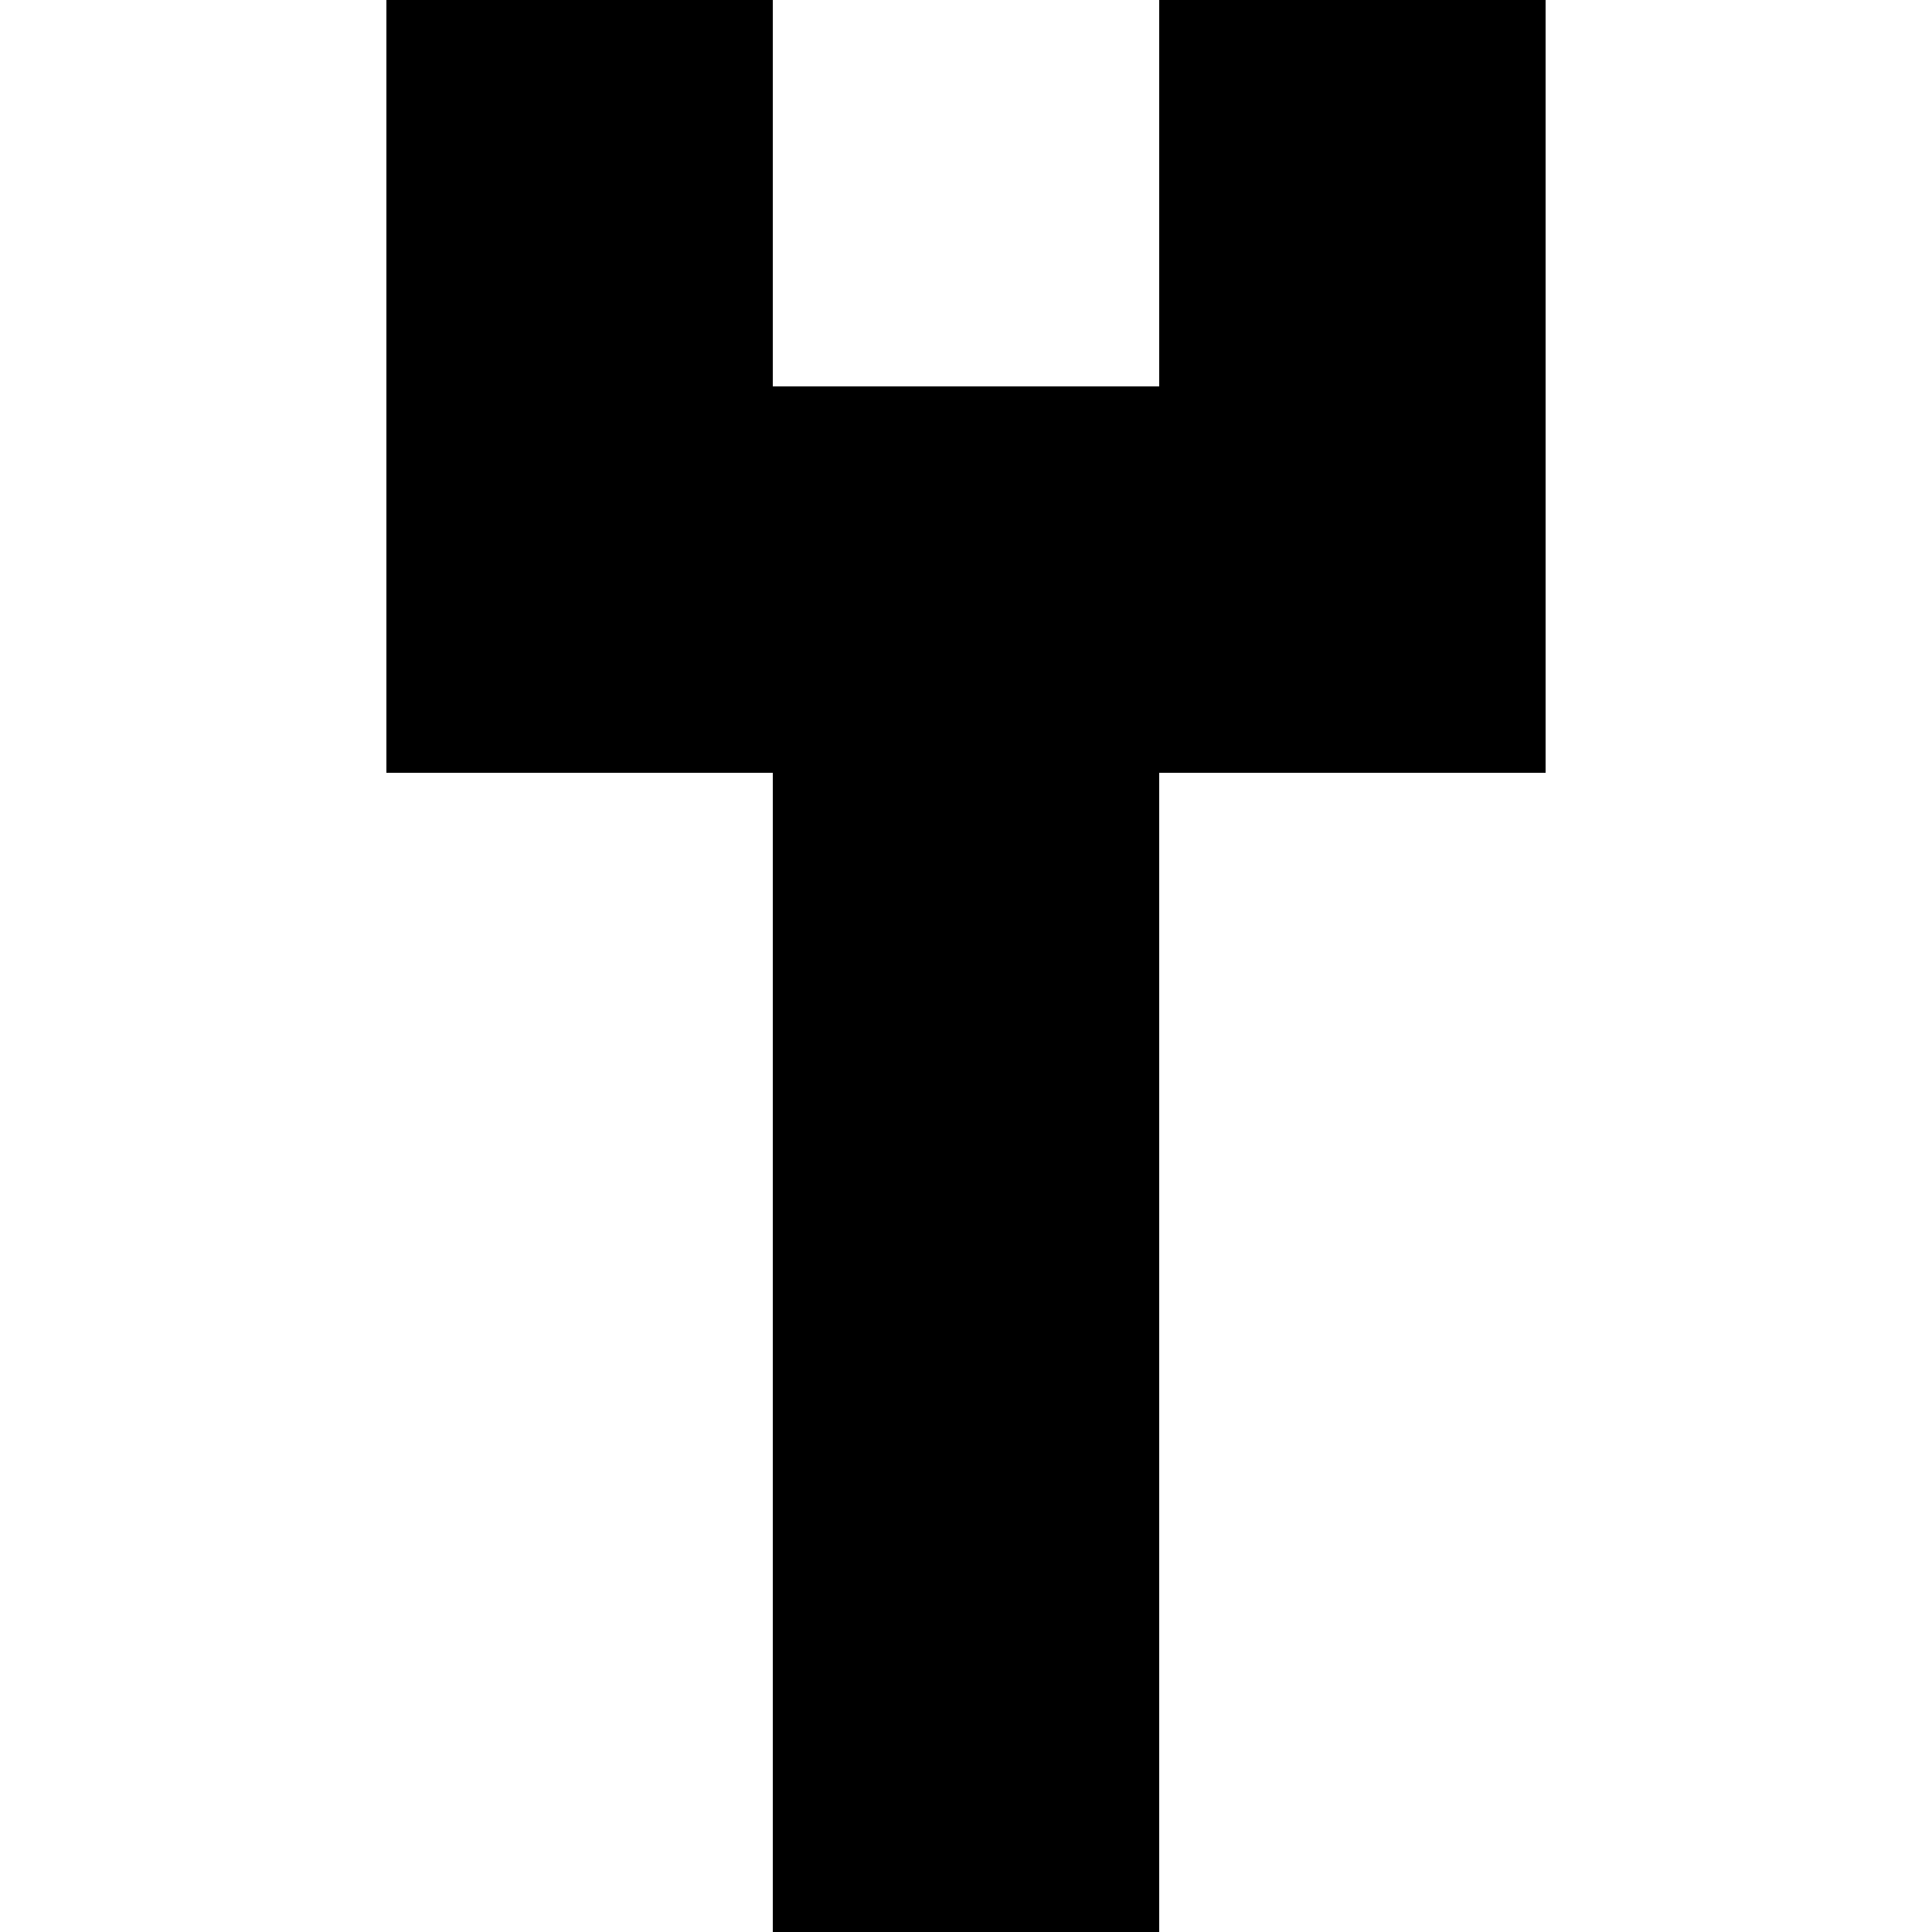 <?xml version="1.0" encoding="UTF-8" standalone="no"?>
<!-- Скачано с сайта svg4.ru / Downloaded from svg4.ru -->
<svg width="800px" height="800px" viewBox="-4 0 20 20" version="1.1" xmlns="http://www.w3.org/2000/svg" xmlns:xlink="http://www.w3.org/1999/xlink">
    
    <title>screw_wrench [#804]</title>
    <desc>Created with Sketch.</desc>
    <defs>

</defs>
    <g id="Page-1" stroke="none" stroke-width="1" fill="none" fill-rule="evenodd">
        <g id="Dribbble-Light-Preview" transform="translate(-224, -4679)" fill="#000000">
            <g id="icons" transform="translate(56, 160)">
                <path d="M180,4519 L176,4519 L176,4523 L172,4523 L172,4519 L168,4519 L168,4527 L172,4527 L172,4539 L176,4539 L176,4527 L180,4527 L180,4519 Z M174,4525 L174,4527 L174,4537 L174,4527 L174,4525 L174,4525 Z M178,4521 L178,4525 L178,4523 L178,4521 Z" id="screw_wrench-[#804]">

</path>
            </g>
        </g>
    </g>
</svg>